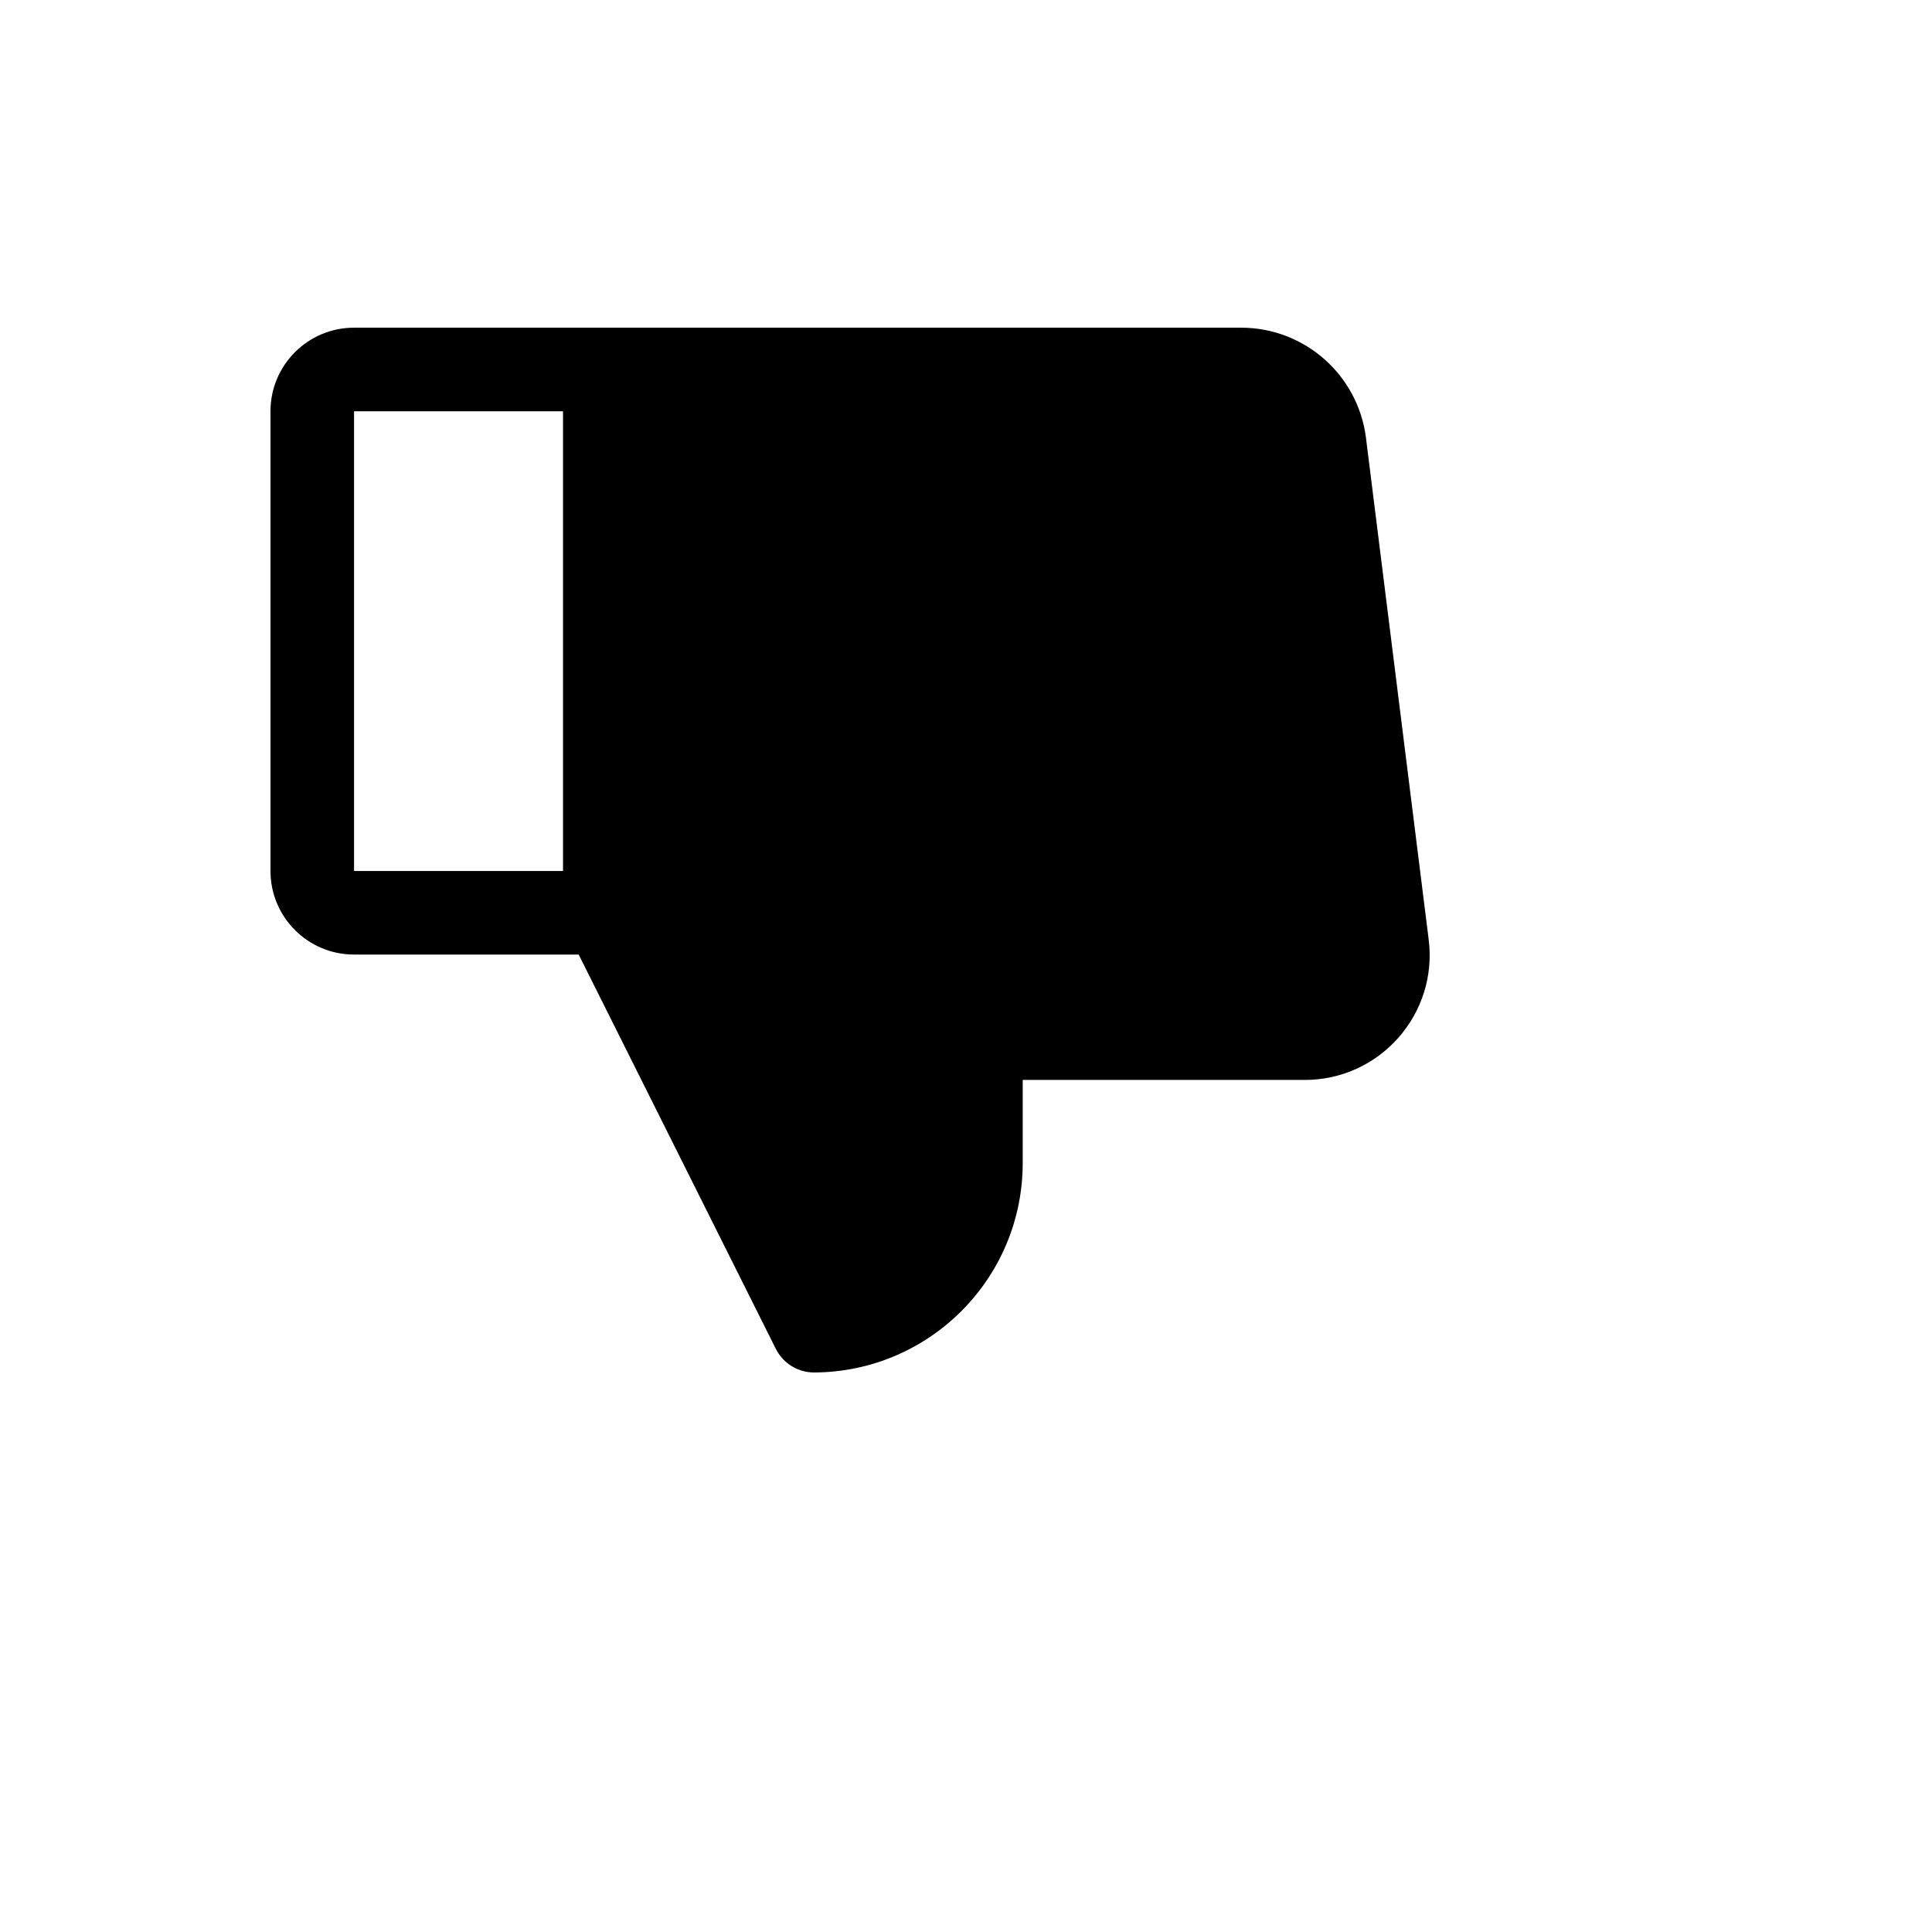 <svg xmlns="http://www.w3.org/2000/svg" version="1.1" xmlns:xlink="http://www.w3.org/1999/xlink" width="100%" height="100%" id="svgWorkerArea" viewBox="-25 -25 625 625" xmlns:idraw="https://idraw.muisca.co" style="background: white;"><defs id="defsdoc"><pattern id="patternBool" x="0" y="0" width="10" height="10" patternUnits="userSpaceOnUse" patternTransform="rotate(35)"><circle cx="5" cy="5" r="4" style="stroke: none;fill: #ff000070;"></circle></pattern></defs><g id="fileImp-70974289" class="cosito"><path id="pathImp-938735378" class="grouped" d="M437.152 278.729C437.152 278.729 416.873 116.495 416.873 116.495 414.249 96.261 397.057 81.091 376.654 81.006 376.654 81.006 89.538 81.006 89.538 81.006 74.606 81.006 62.5 93.112 62.5 108.045 62.5 108.045 62.5 256.76 62.5 256.76 62.5 271.693 74.606 283.799 89.538 283.799 89.538 283.799 162.204 283.799 162.204 283.799 162.204 283.799 226.083 411.558 226.083 411.558 228.454 416.093 233.133 418.952 238.25 418.994 275.544 418.901 305.754 388.691 305.846 351.396 305.846 351.396 305.846 324.357 305.846 324.357 305.846 324.357 396.932 324.357 396.932 324.357 421.388 324.462 440.325 302.978 437.152 278.729 437.152 278.729 437.152 278.729 437.152 278.729M157.135 256.76C157.135 256.76 89.538 256.76 89.538 256.76 89.538 256.76 89.538 108.045 89.538 108.045 89.538 108.045 157.135 108.045 157.135 108.045 157.135 108.045 157.135 256.76 157.135 256.76"></path></g></svg>